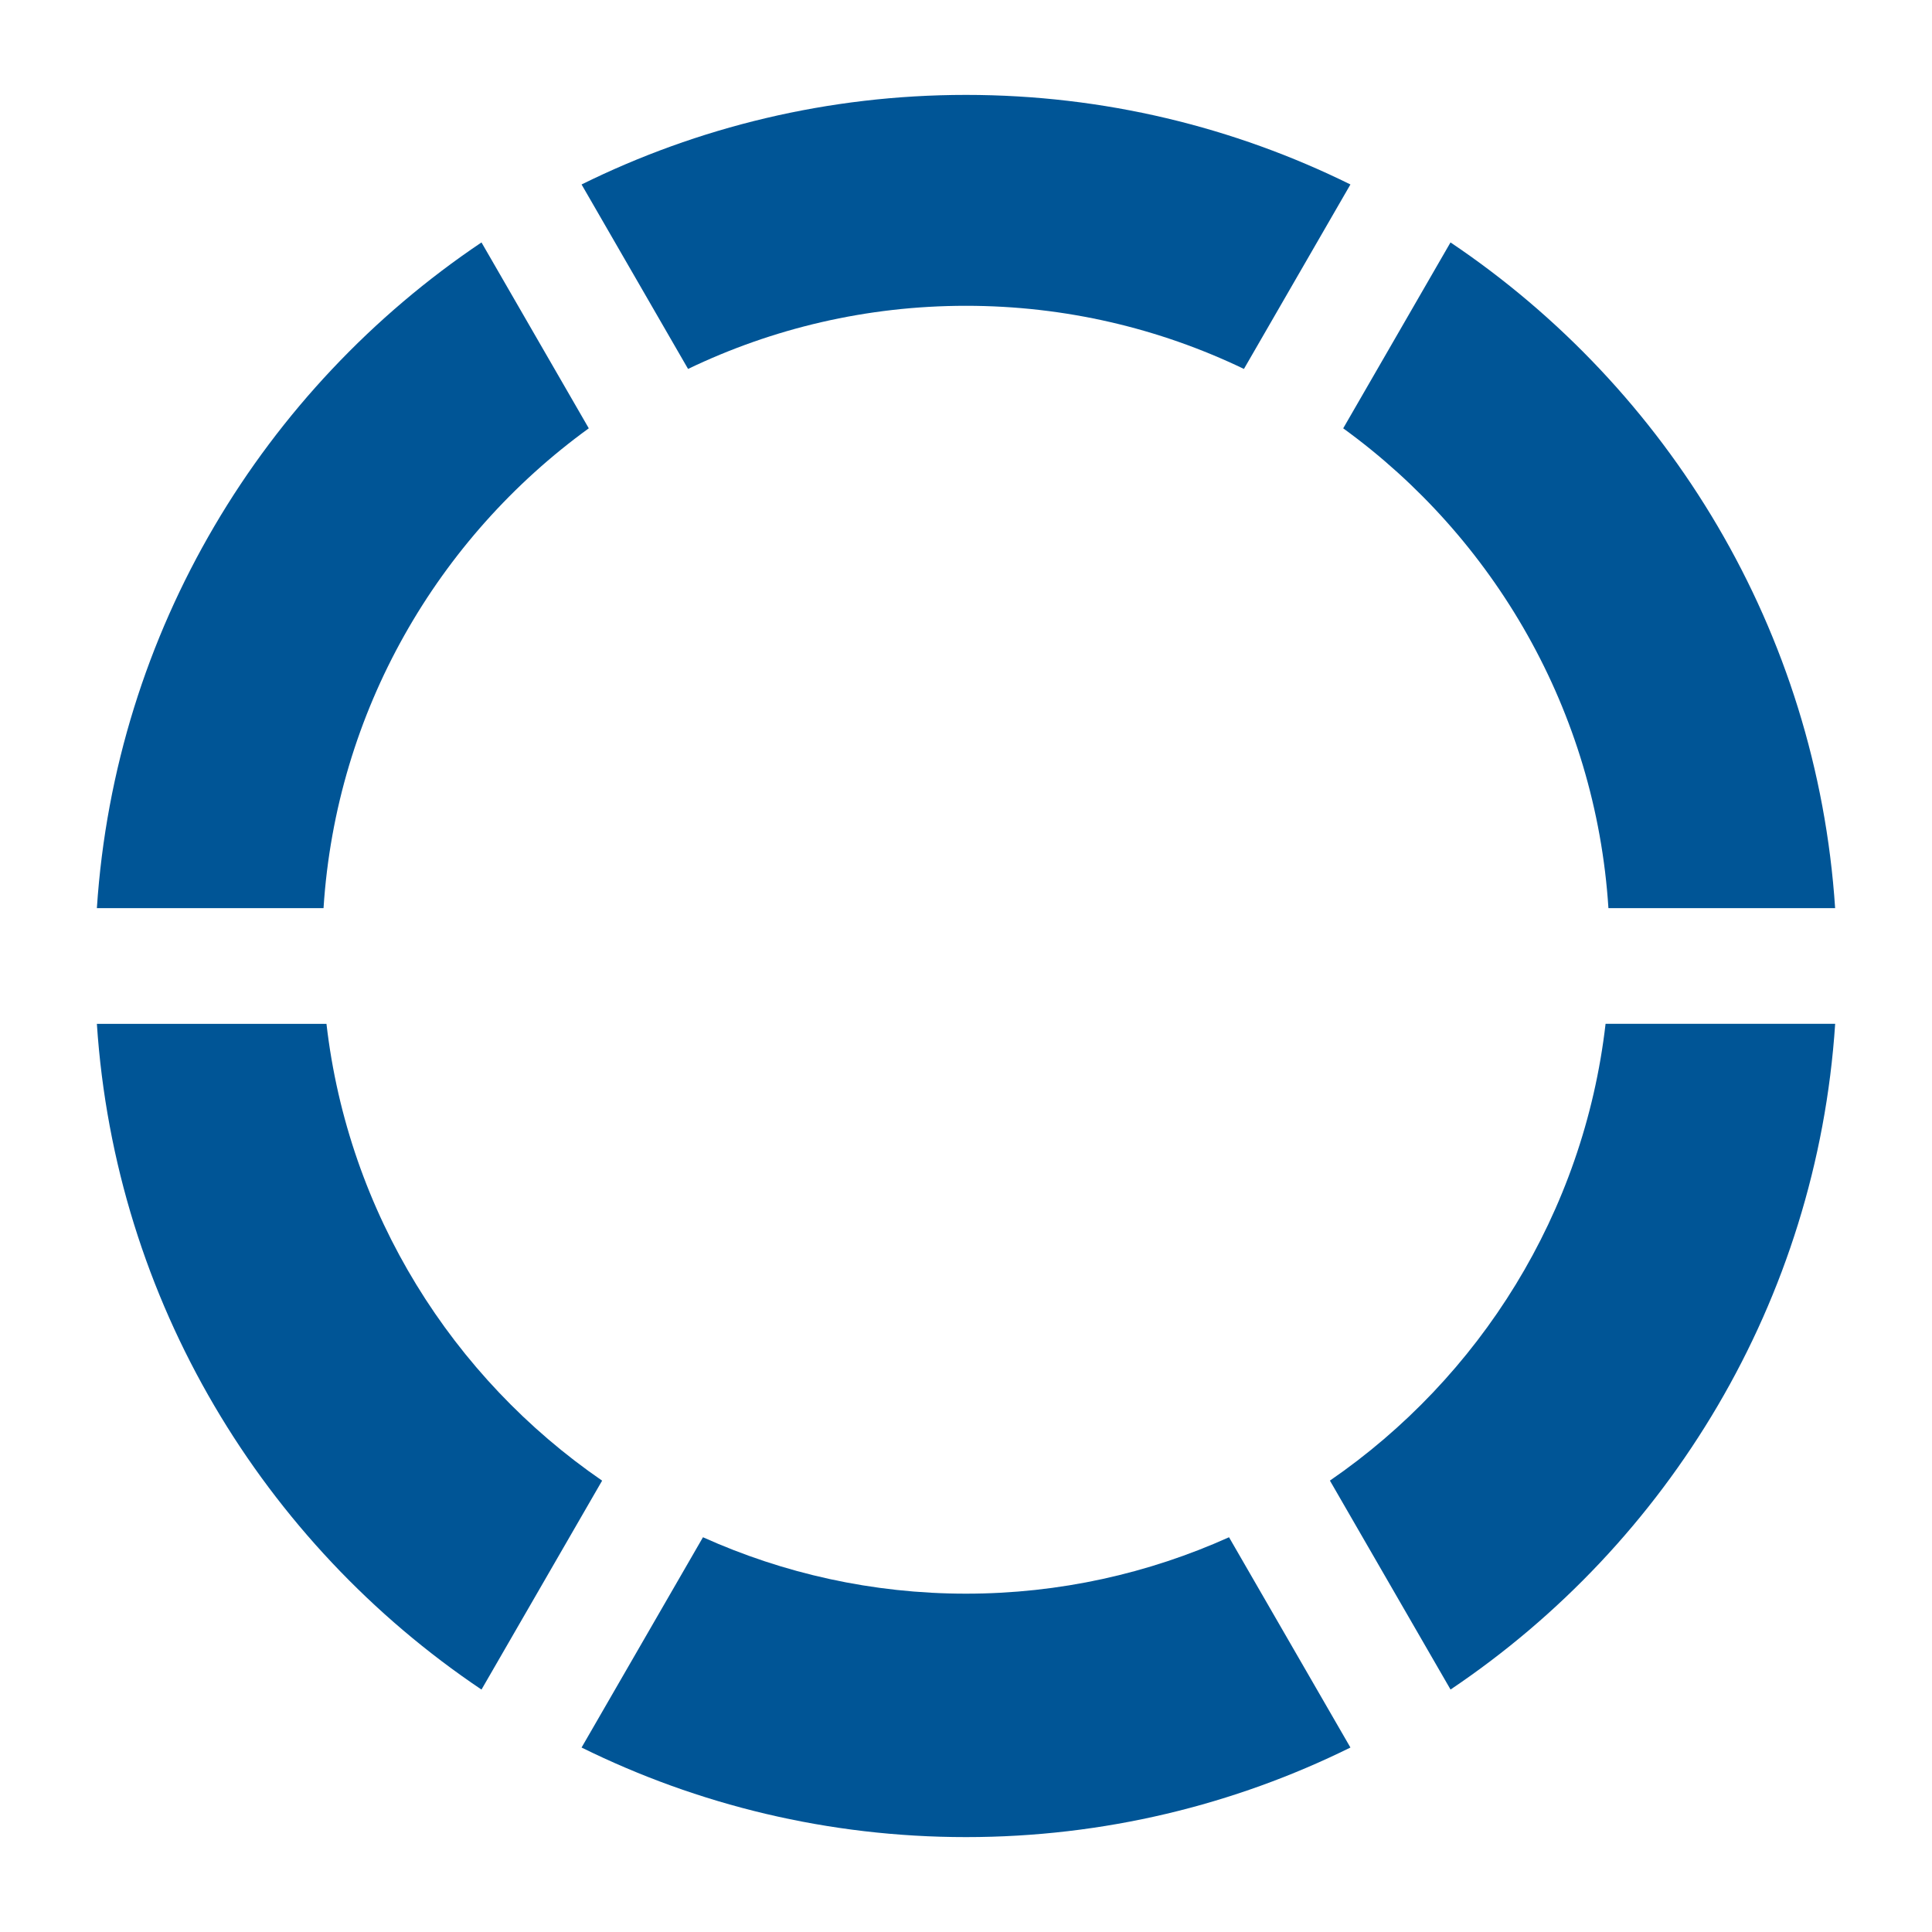 <svg xmlns="http://www.w3.org/2000/svg" xmlns:xlink="http://www.w3.org/1999/xlink" width="500" height="500" xml:space="preserve"><defs><clipPath id="clip0"><rect x="412" y="60" width="500" height="500"></rect></clipPath></defs><g clip-path="url(#clip0)" transform="translate(-412 -60)"><path d="M496.49 324.97 437.07 324.97C441.8 396.7 480.21 459.37 536.61 497.26L567.83 443.19C529.08 416.55 502.13 373.96 496.49 324.97Z" fill="#005596"></path><path d="M828.27 295.03 886.93 295.03C882.2 223.3 843.79 160.63 787.39 122.74L759.62 170.85C798.68 199.18 824.99 244.01 828.26 295.03Z" fill="#005596"></path><path d="M662 139.14C687.74 139.14 712.14 145.01 733.93 155.48L761.49 107.74C731.46 92.91 697.69 84.56 662 84.56 626.31 84.56 592.53 92.91 562.51 107.74L590.07 155.48C611.86 145.01 636.25 139.14 662 139.14Z" fill="#005596"></path><path d="M662 472.44C637.75 472.44 614.73 467.19 593.93 457.84L562.51 512.26C592.54 527.09 626.31 535.44 662 535.44 697.69 535.44 731.47 527.09 761.49 512.26L730.07 457.84C709.27 467.19 686.24 472.44 662 472.44Z" fill="#005596"></path><path d="M564.38 170.85 536.61 122.74C480.21 160.63 441.79 223.3 437.07 295.03L495.73 295.03C499 244.01 525.32 199.18 564.37 170.85Z" fill="#005596"></path><path d="M756.18 443.18 787.4 497.25C843.8 459.36 882.21 396.69 886.94 324.96L827.52 324.96C821.88 373.95 794.93 416.53 756.18 443.18Z" fill="#005596"></path></g></svg>